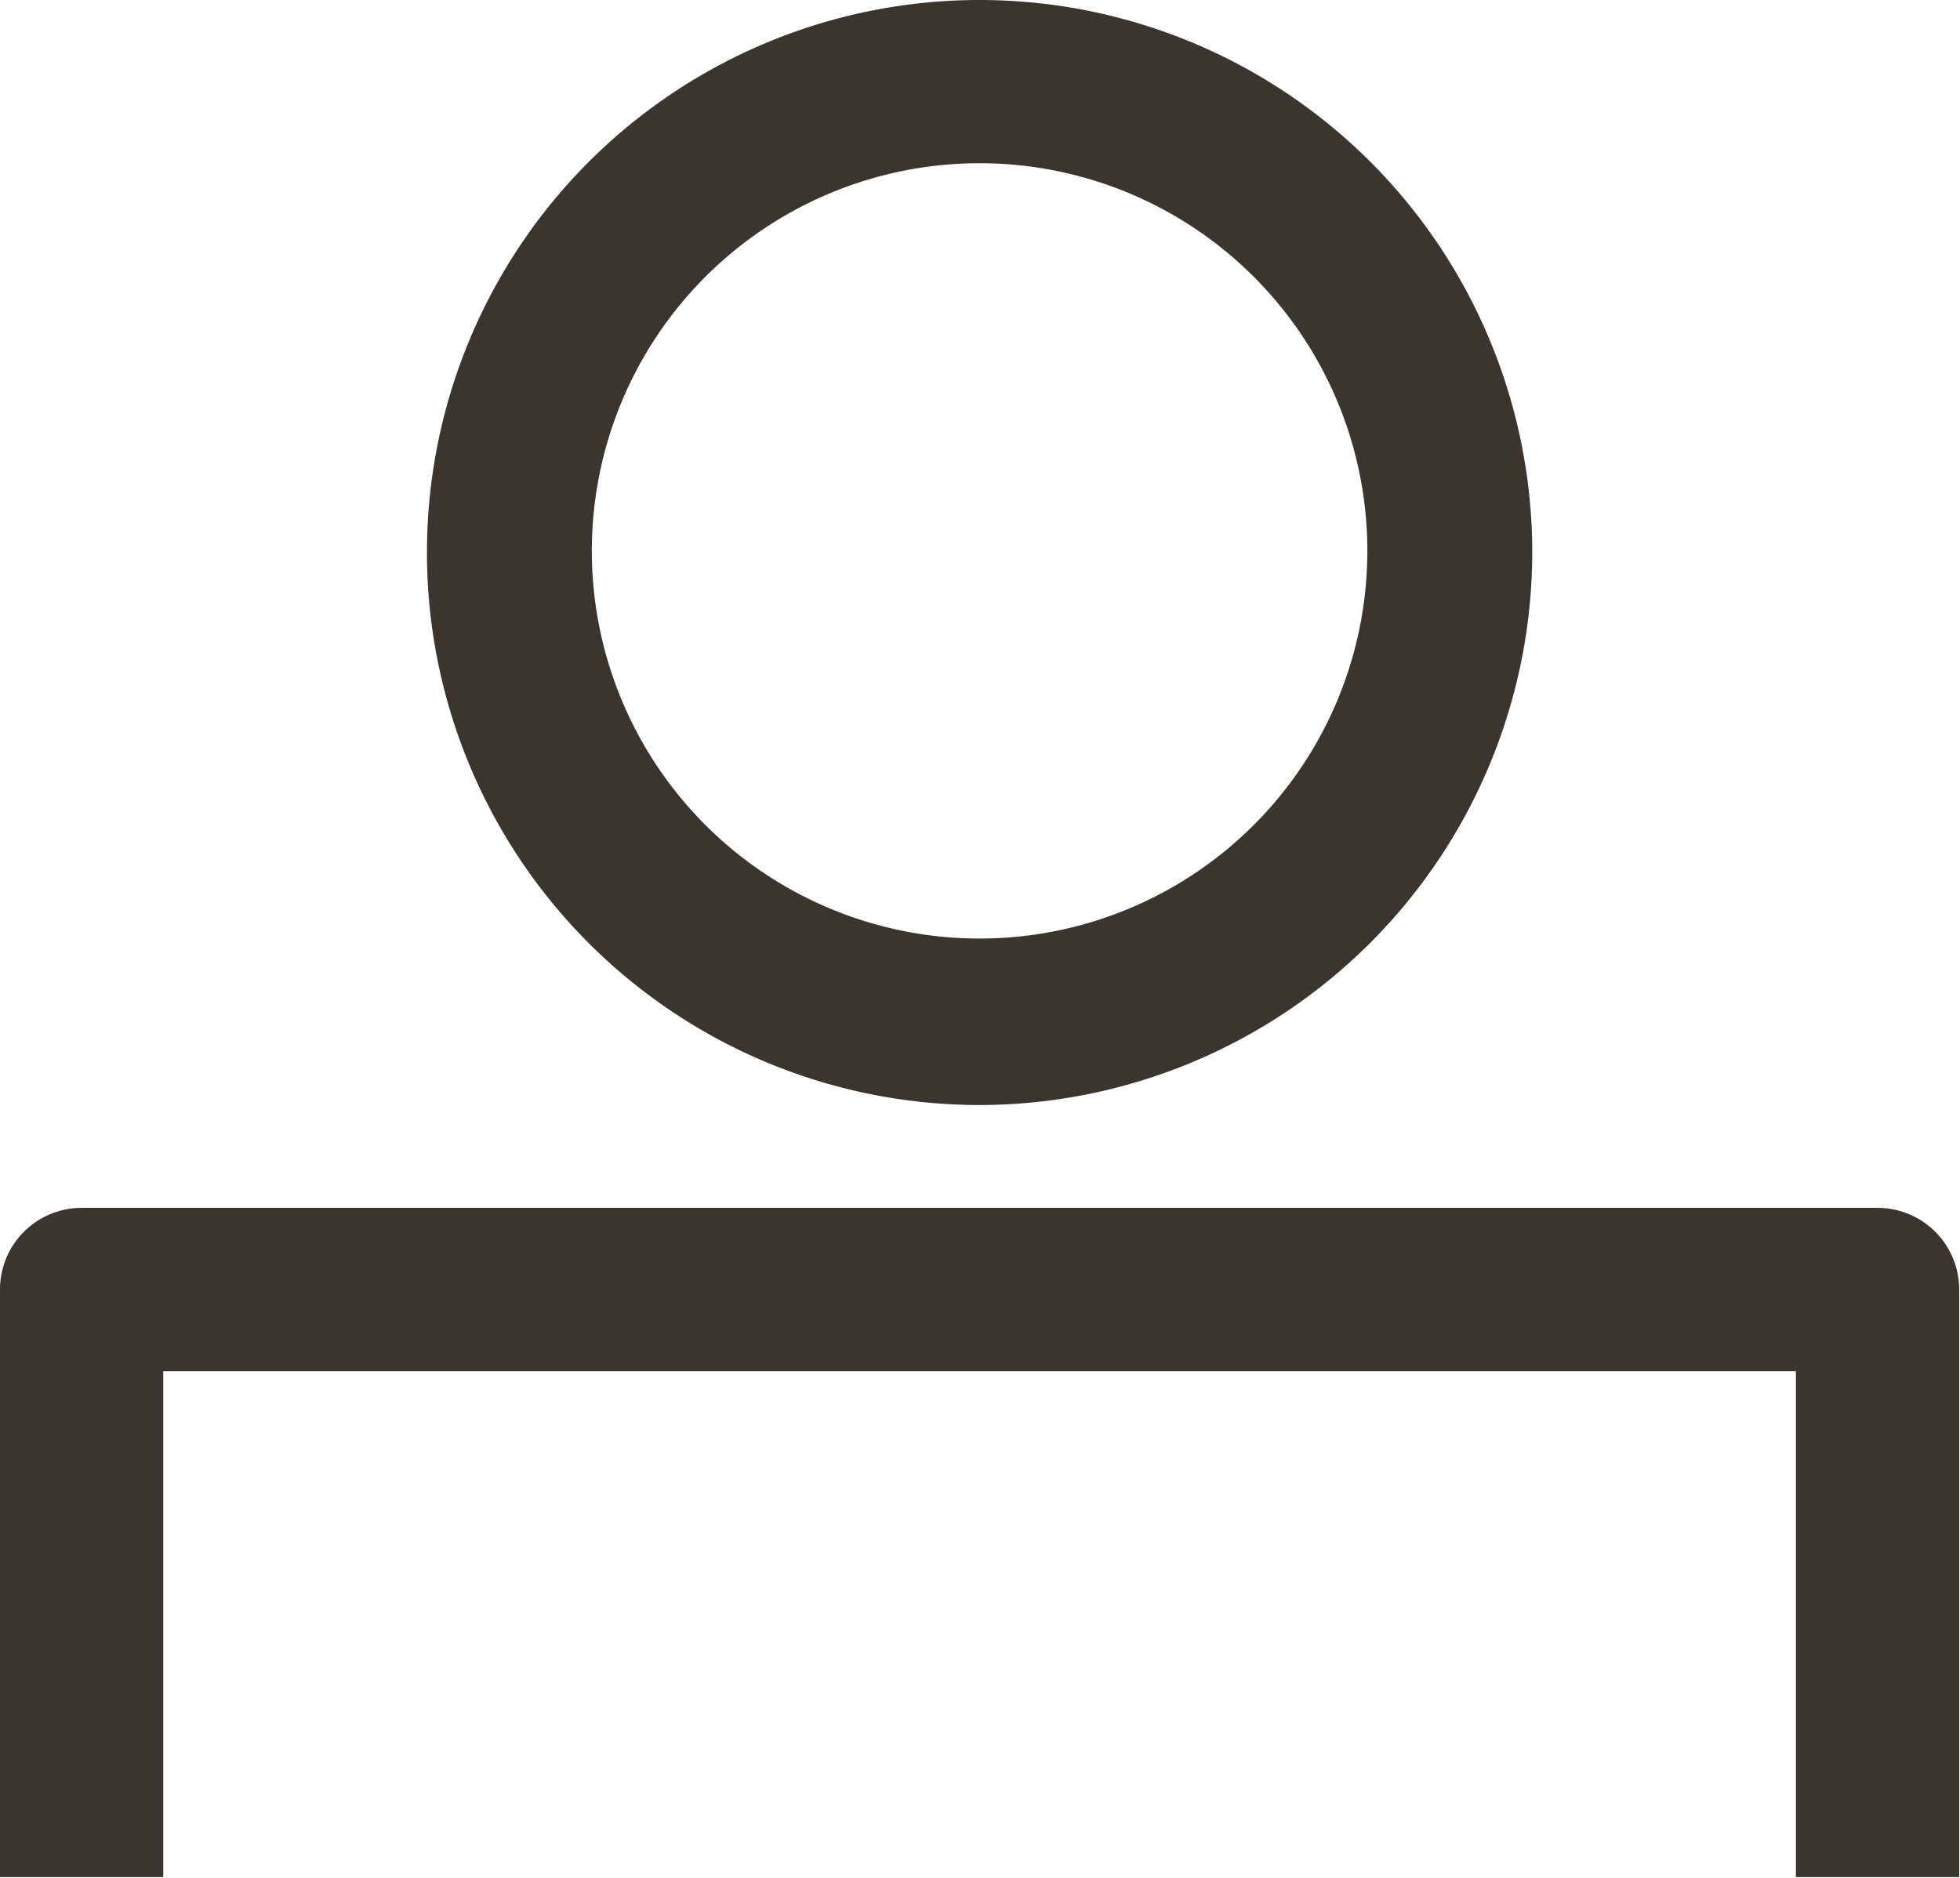 <svg xmlns="http://www.w3.org/2000/svg" width="24.01" height="23.01" viewBox="0 0 24.01 23.01">
  <path d="M12,13.54a6.77,6.77,0,1,1,6.77-6.77A6.78,6.78,0,0,1,12,13.54ZM12,2a4.75,4.75,0,1,0,4.75,4.75A4.75,4.75,0,0,0,12,2Z" style="fill: #3b3530"/>
  <path d="M24,23H22v-6.2H2V23H0V15.8a1,1,0,0,1,1-1H23a1,1,0,0,1,1,1Z" style="fill: #3b3530"/>
</svg>
